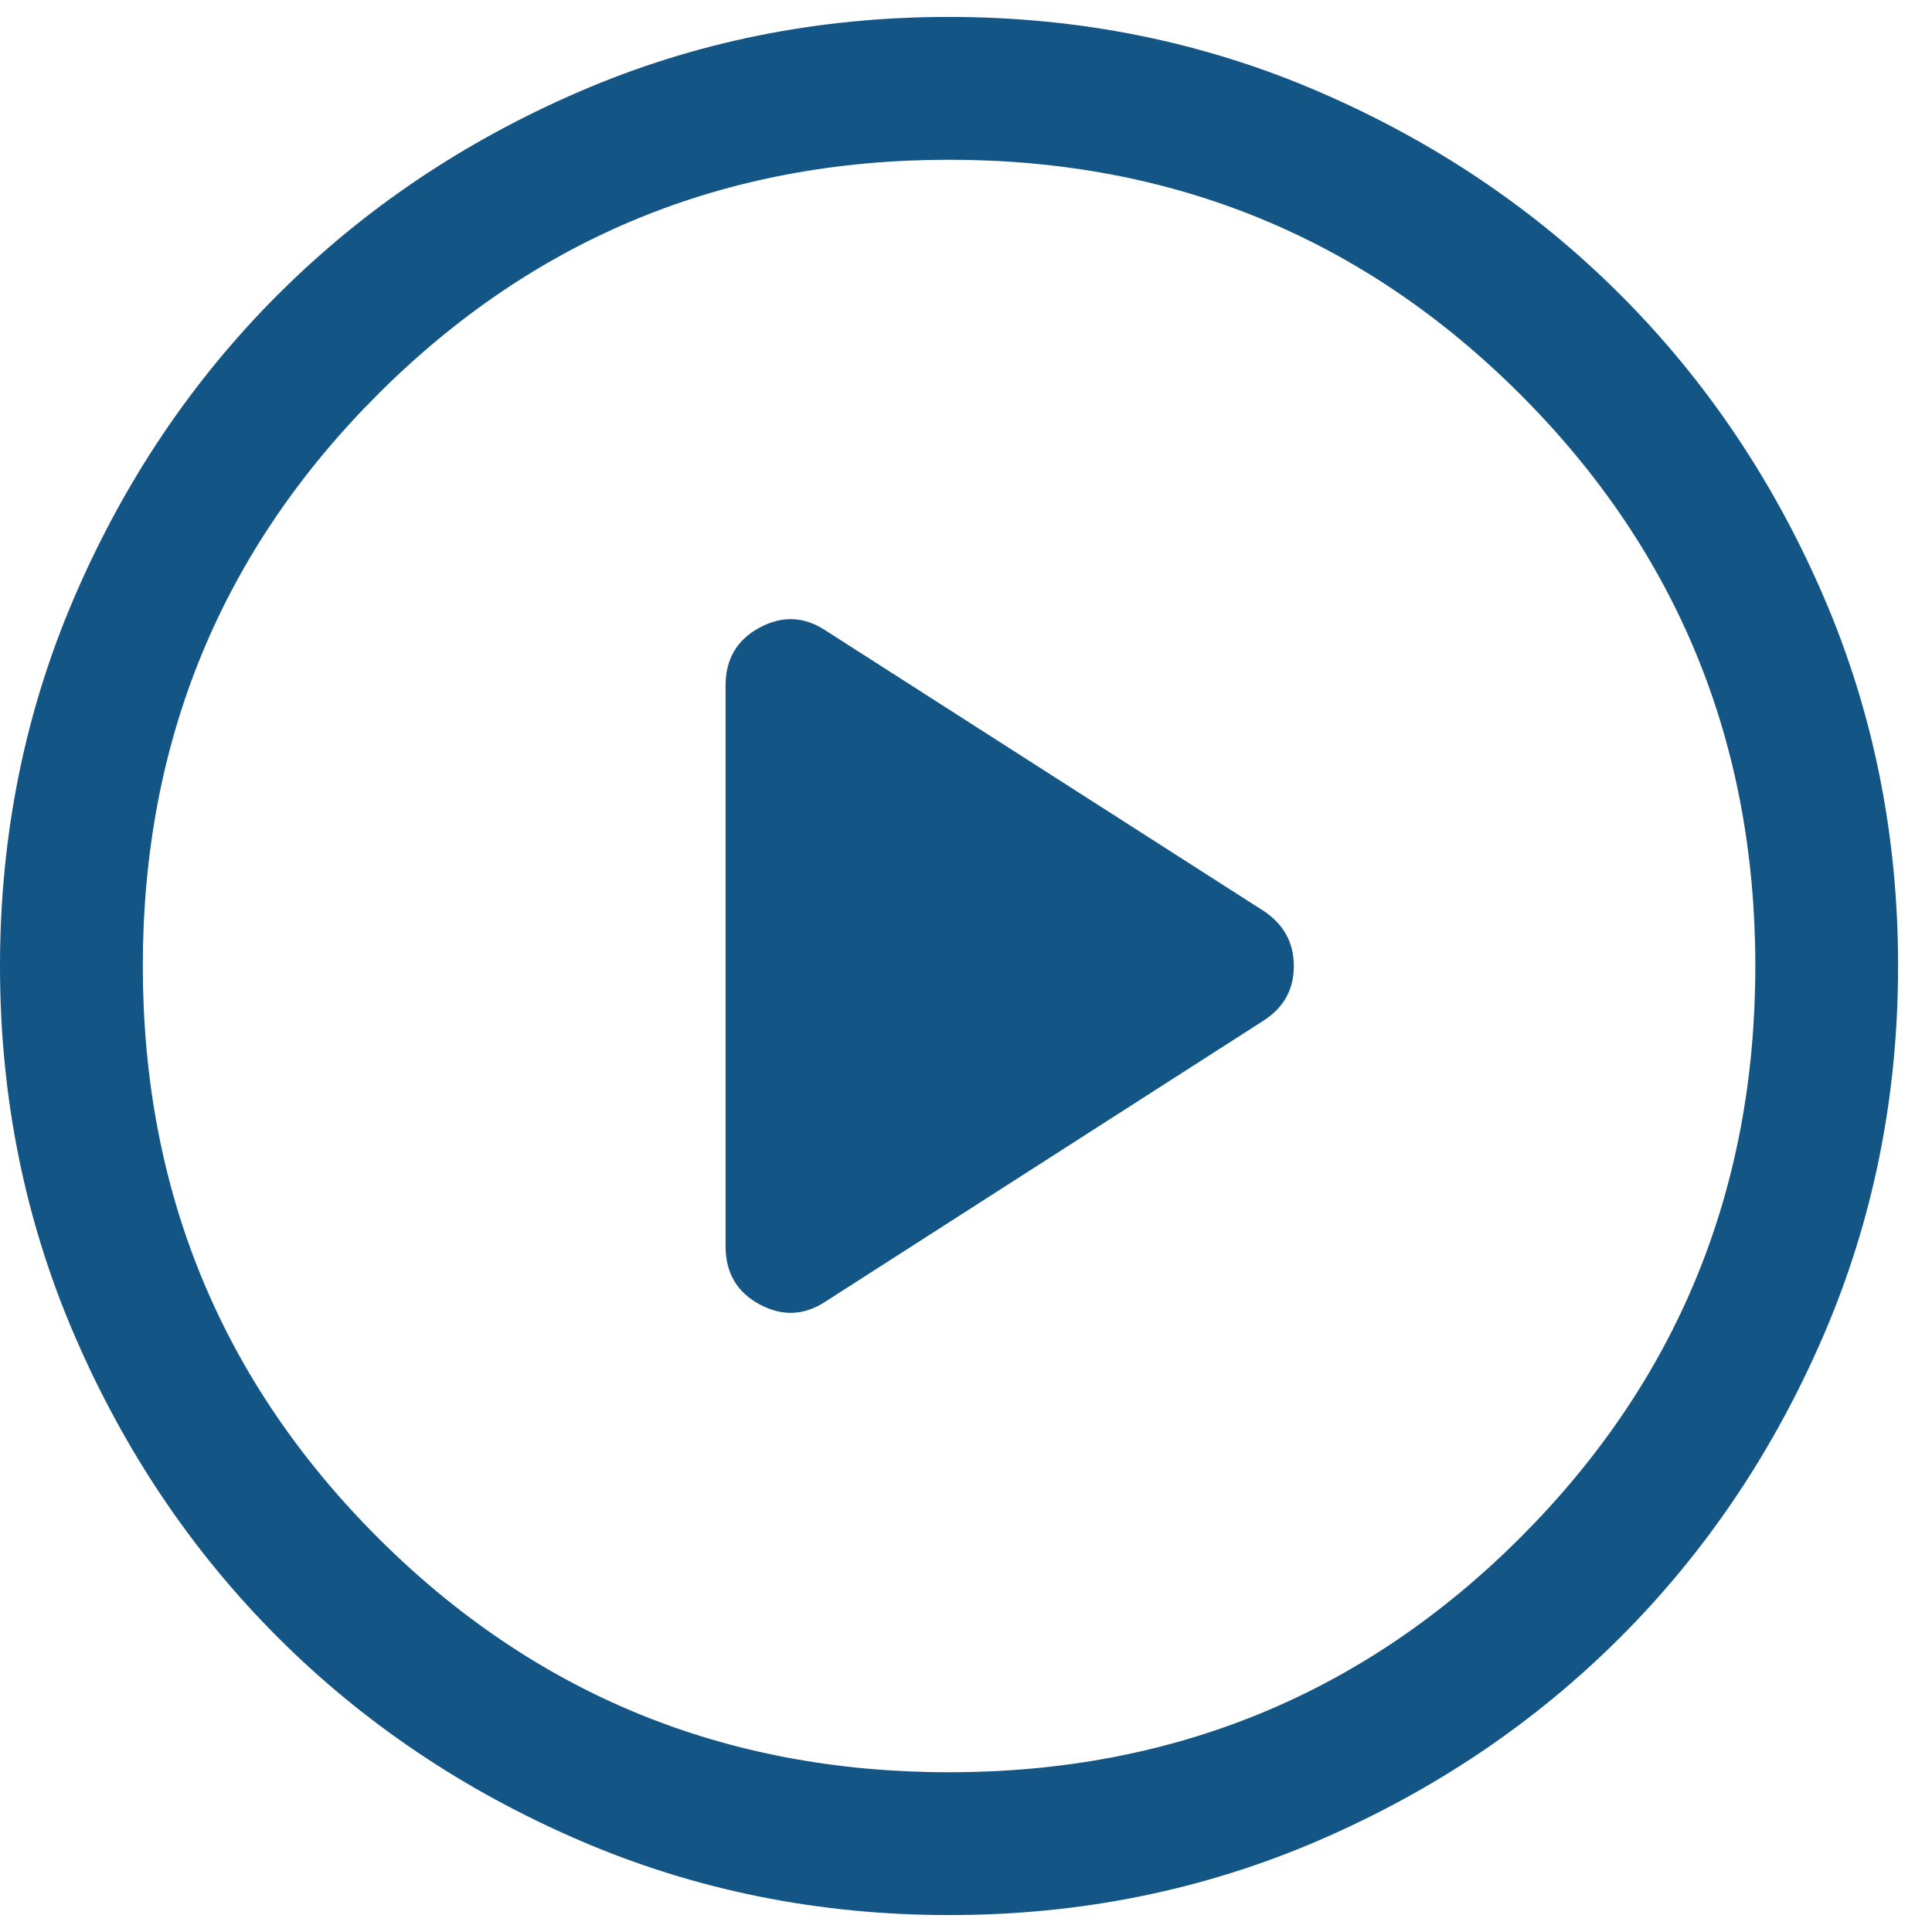 <svg width="38" height="38" viewBox="0 0 38 38" fill="none" xmlns="http://www.w3.org/2000/svg">
<path d="M16.246 25.594L24.851 20.075C25.249 19.82 25.448 19.462 25.448 19.002C25.448 18.541 25.25 18.18 24.854 17.917L16.246 12.406C15.823 12.124 15.388 12.103 14.941 12.344C14.494 12.585 14.271 12.964 14.271 13.483V24.511C14.271 25.034 14.494 25.415 14.941 25.656C15.388 25.897 15.823 25.876 16.246 25.594ZM18.671 37.667C16.09 37.667 13.663 37.176 11.391 36.195C9.118 35.214 7.141 33.882 5.46 32.2C3.779 30.518 2.449 28.543 1.47 26.275C0.49 24.007 0 21.583 0 19.005C0 16.423 0.491 13.996 1.472 11.724C2.453 9.451 3.785 7.475 5.467 5.794C7.149 4.113 9.124 2.783 11.392 1.803C13.66 0.823 16.083 0.333 18.662 0.333C21.244 0.333 23.67 0.824 25.943 1.805C28.215 2.786 30.192 4.118 31.873 5.8C33.554 7.482 34.884 9.457 35.864 11.725C36.843 13.993 37.333 16.417 37.333 18.995C37.333 21.577 36.843 24.004 35.862 26.276C34.88 28.549 33.549 30.526 31.867 32.206C30.185 33.887 28.21 35.217 25.942 36.197C23.674 37.177 21.25 37.667 18.671 37.667ZM18.666 34.858C23.079 34.858 26.826 33.319 29.905 30.24C32.985 27.16 34.525 23.414 34.525 19C34.525 14.588 32.985 10.841 29.906 7.761C26.827 4.682 23.081 3.142 18.667 3.142C14.254 3.142 10.508 4.681 7.428 7.76C4.348 10.84 2.809 14.586 2.809 19C2.809 23.413 4.348 27.159 7.427 30.239C10.506 33.318 14.253 34.858 18.666 34.858Z" fill="#135585"/>
</svg>
